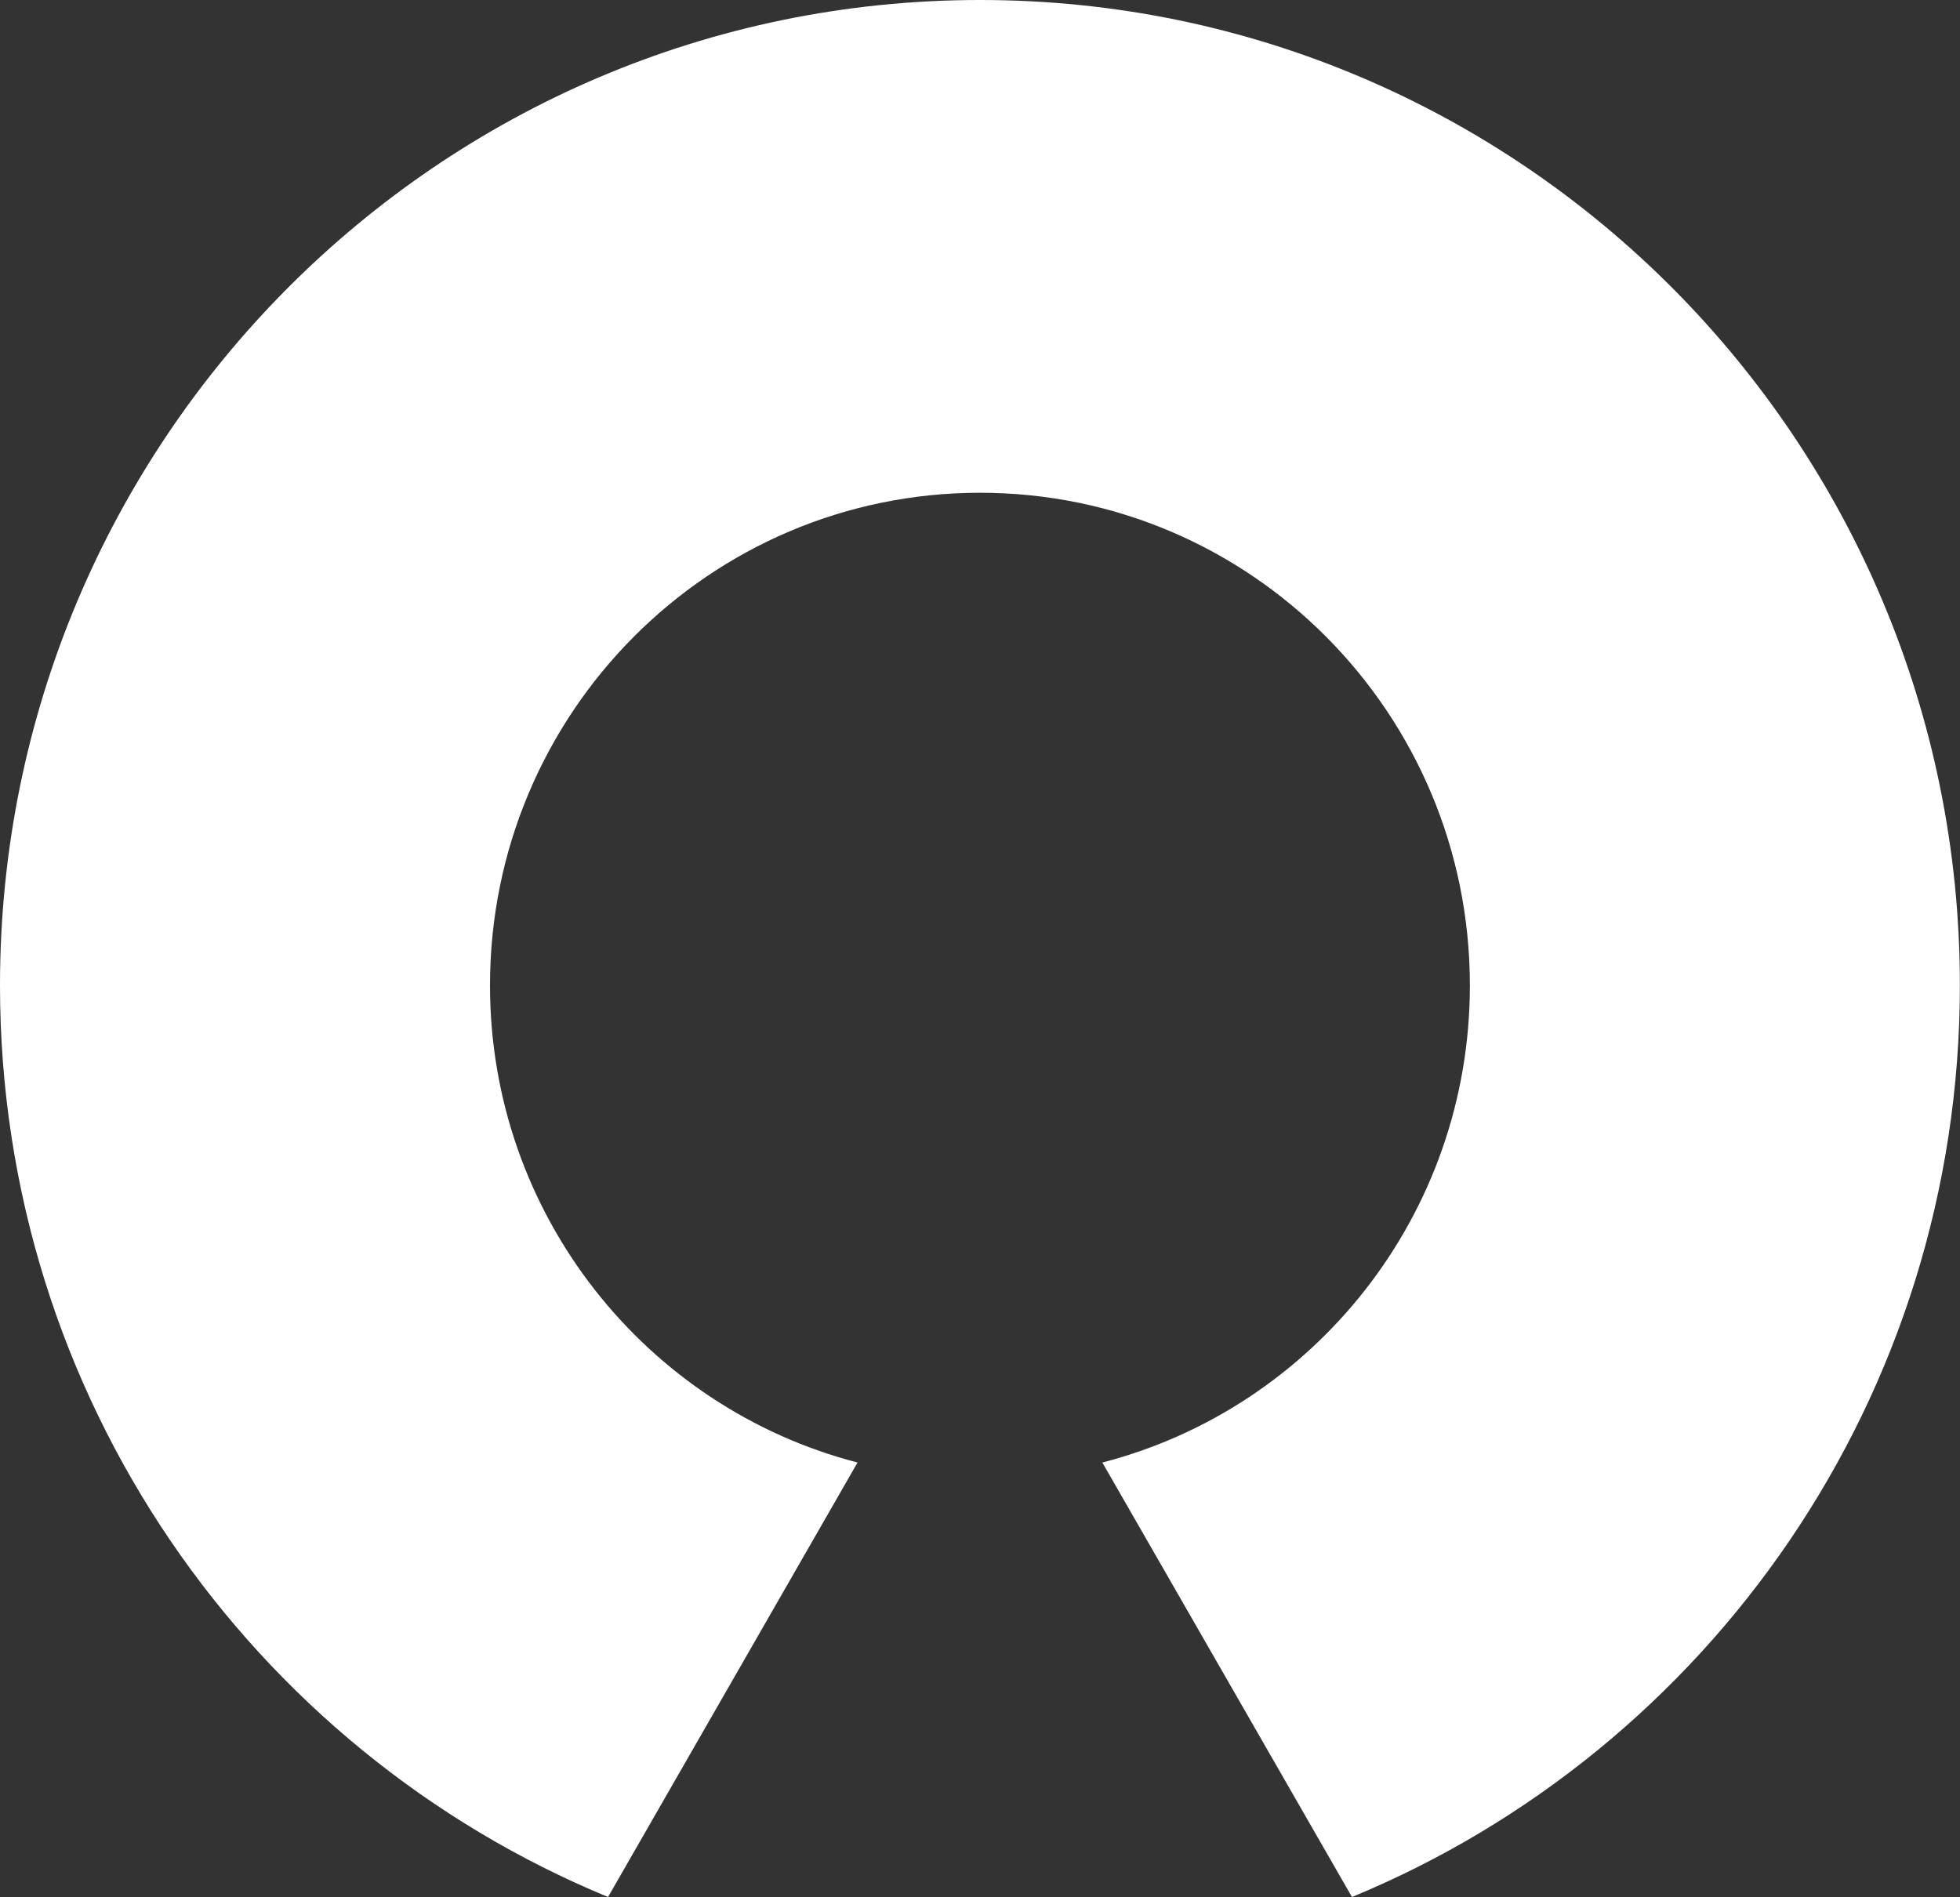 <svg version="1.2" xmlns="http://www.w3.org/2000/svg" viewBox="0 0 1594 1543" width="1594" height="1543">
	<rect x="0" y="0" width="1594" height="1543" fill="#333333" stroke="none"/>
	<title>logo (15)-svg</title>
	<defs>
		<clipPath clipPathUnits="userSpaceOnUse" id="cp1">
			<path d="m0 0h4984.11v1543h-4984.11z"/>
		</clipPath>
	</defs>
	<style>
		.s0 { fill: #ffffff } 
	</style>
	<g id="Clip-Path" clip-path="url(#cp1)">
		<g id="Layer">
			<path id="Layer" class="s0" d="m797.1 0c-440.2 0-797.1 358.9-797.1 801.5 0 335 204.4 621.7 494.5 741.5l202.9-353.4c-171.8-44.5-298.9-201.4-298.9-388.1 0-221.3 178.4-400.7 398.5-400.7 220.1 0 398.4 179.4 398.4 400.7 0 186.8-126.9 343.6-298.9 388.1l203 353.4c290.1-119.8 494.4-406.6 494.4-741.5 0.1-442.6-356.6-801.5-796.8-801.5z"/>
		</g>
	</g>
</svg>